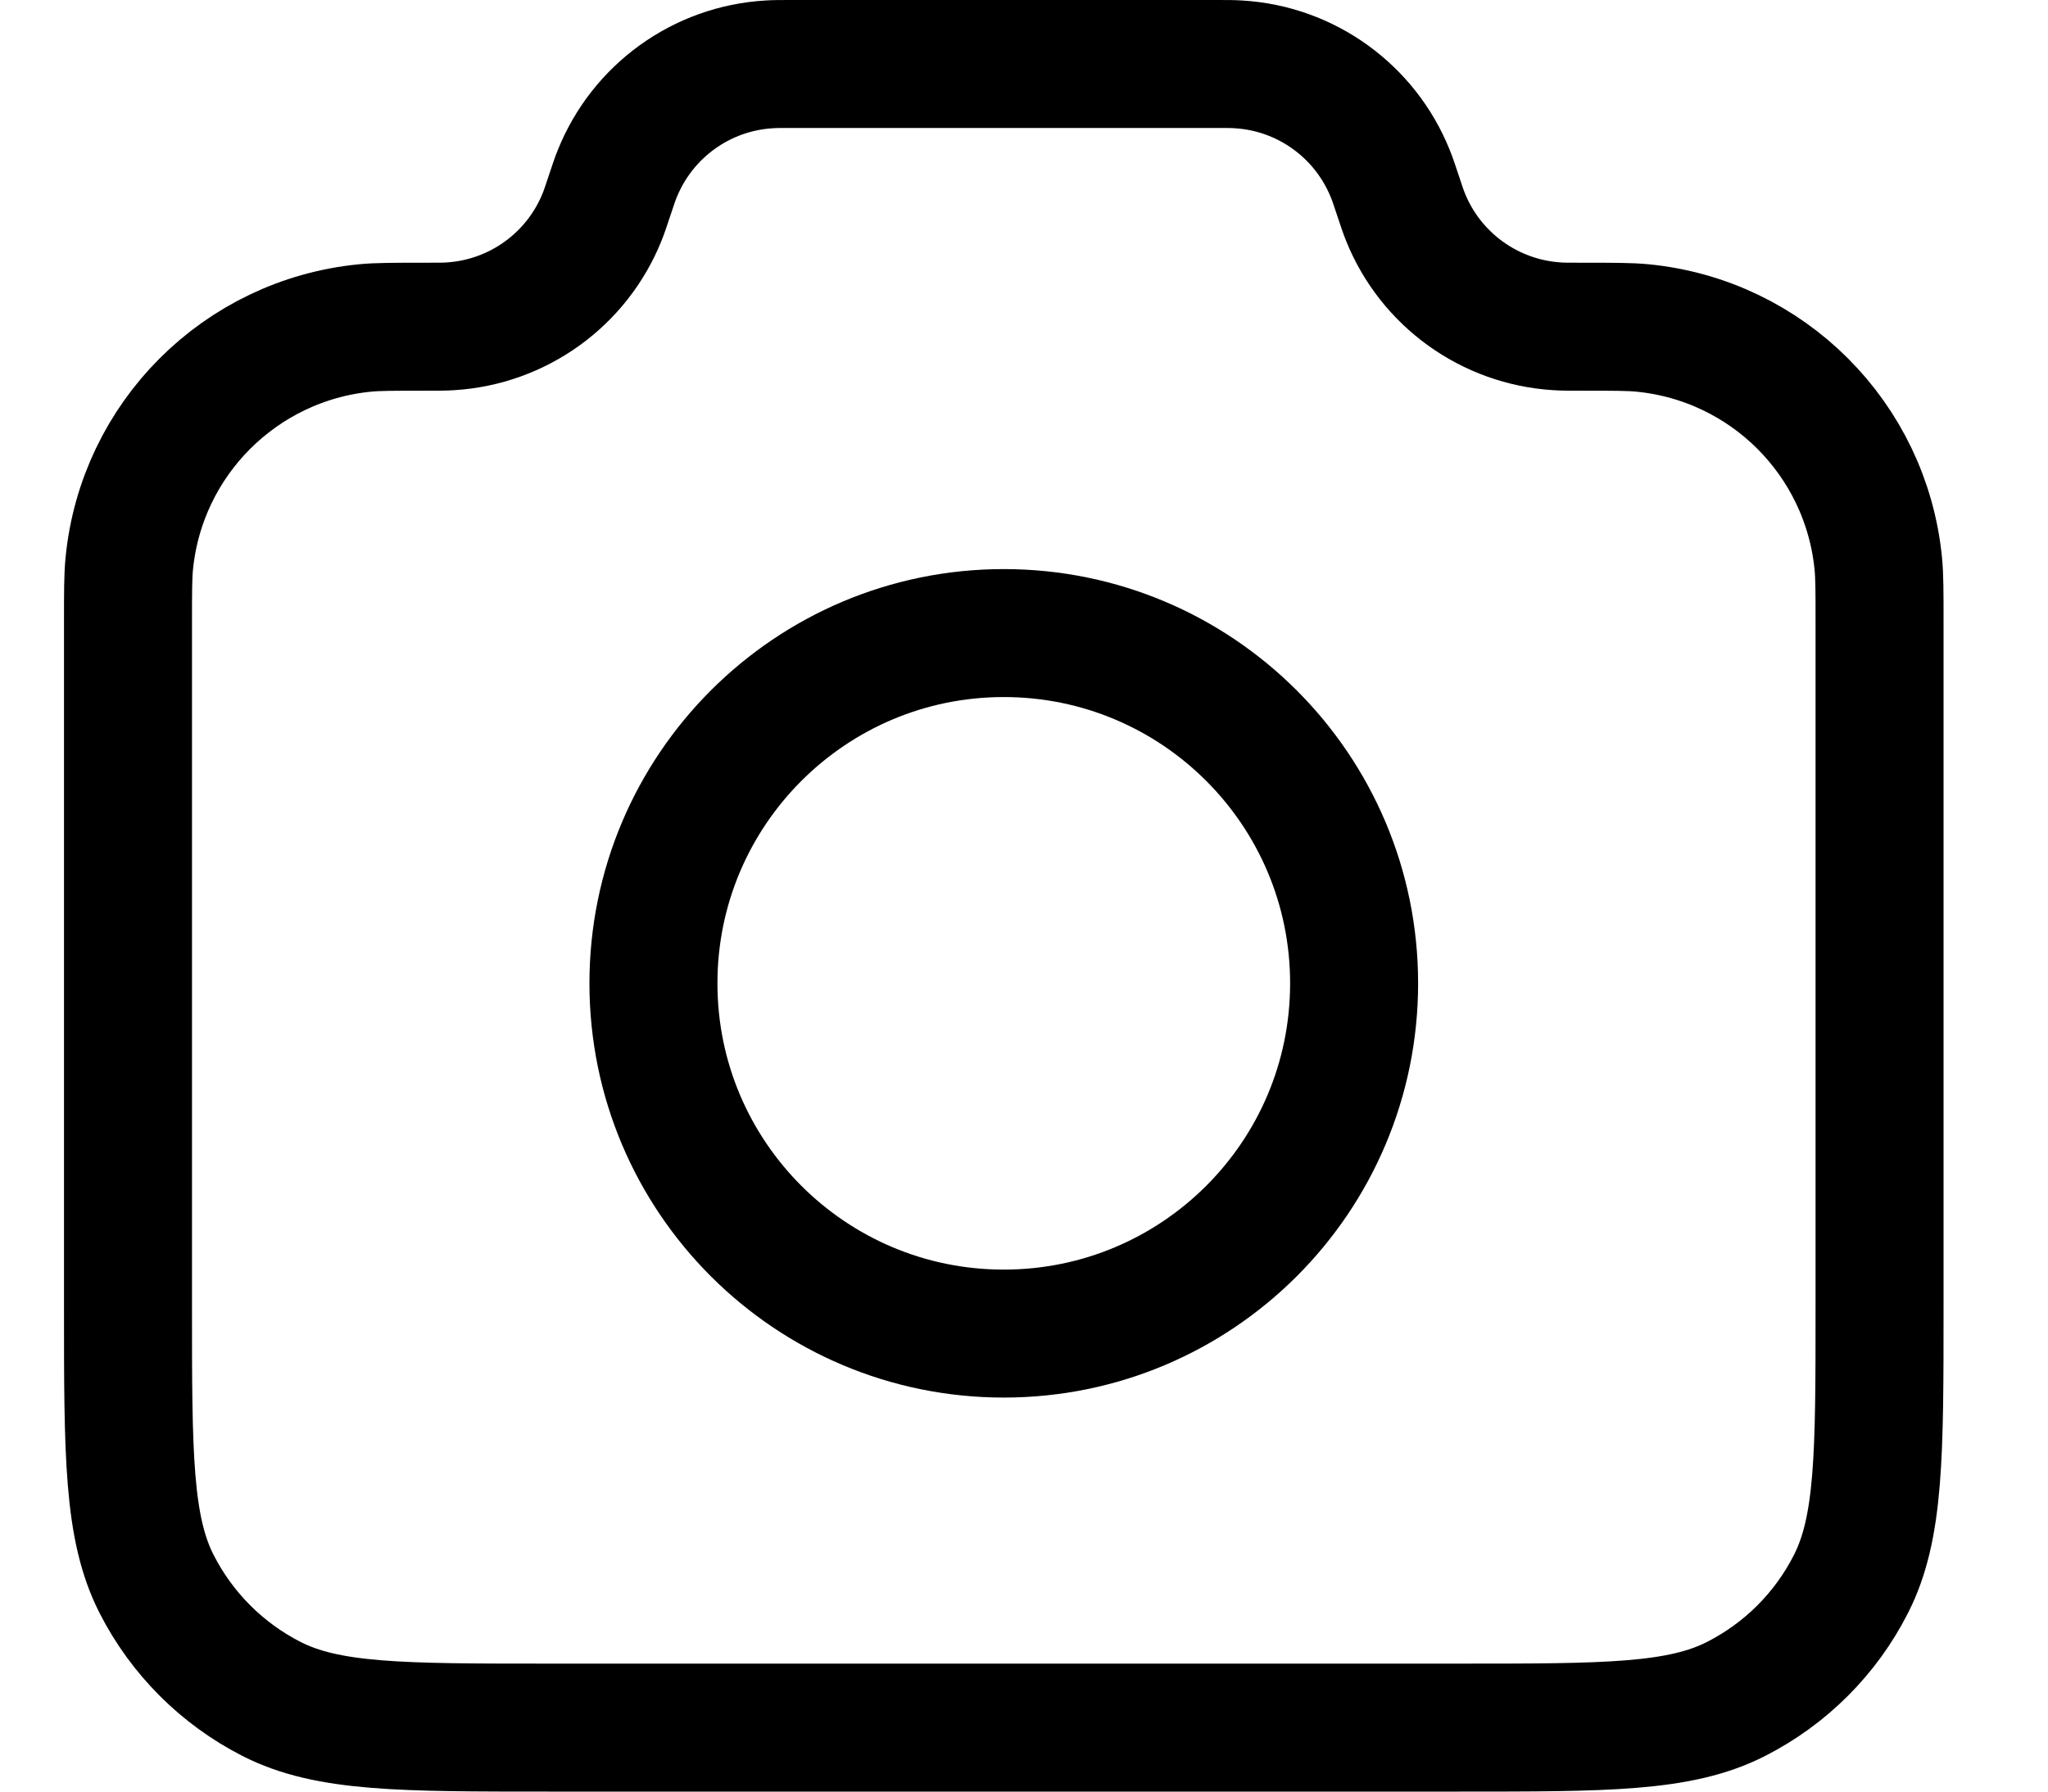 <svg width="16" height="14" viewBox="0 0 16 14" fill="none" xmlns="http://www.w3.org/2000/svg">
<path d="M1 4.863C1 4.624 1 4.504 1.01 4.403C1.106 3.429 1.877 2.659 2.85 2.563C2.951 2.553 3.078 2.553 3.33 2.553C3.427 2.553 3.476 2.553 3.517 2.55C4.045 2.518 4.507 2.185 4.704 1.695C4.72 1.656 4.734 1.613 4.763 1.526C4.792 1.44 4.806 1.396 4.822 1.358C5.019 0.868 5.481 0.534 6.009 0.503C6.05 0.5 6.096 0.5 6.187 0.5H9.497C9.588 0.5 9.634 0.5 9.675 0.503C10.203 0.534 10.665 0.868 10.862 1.358C10.878 1.396 10.892 1.44 10.921 1.526C10.95 1.613 10.964 1.656 10.98 1.695C11.177 2.185 11.639 2.518 12.167 2.55C12.208 2.553 12.257 2.553 12.354 2.553C12.607 2.553 12.733 2.553 12.834 2.563C13.808 2.659 14.578 3.429 14.674 4.403C14.684 4.504 14.684 4.624 14.684 4.863V10.216C14.684 11.365 14.684 11.94 14.46 12.379C14.264 12.765 13.95 13.079 13.563 13.276C13.124 13.5 12.55 13.5 11.4 13.5H4.284C3.135 13.5 2.56 13.5 2.121 13.276C1.735 13.079 1.421 12.765 1.224 12.379C1 11.94 1 11.365 1 10.216V4.863Z" stroke="black" stroke-linecap="round" stroke-linejoin="round"/>
<path d="M7.842 10.421C9.354 10.421 10.579 9.196 10.579 7.684C10.579 6.173 9.354 4.947 7.842 4.947C6.331 4.947 5.105 6.173 5.105 7.684C5.105 9.196 6.331 10.421 7.842 10.421Z" stroke="black" stroke-linecap="round" stroke-linejoin="round"/>
</svg>
